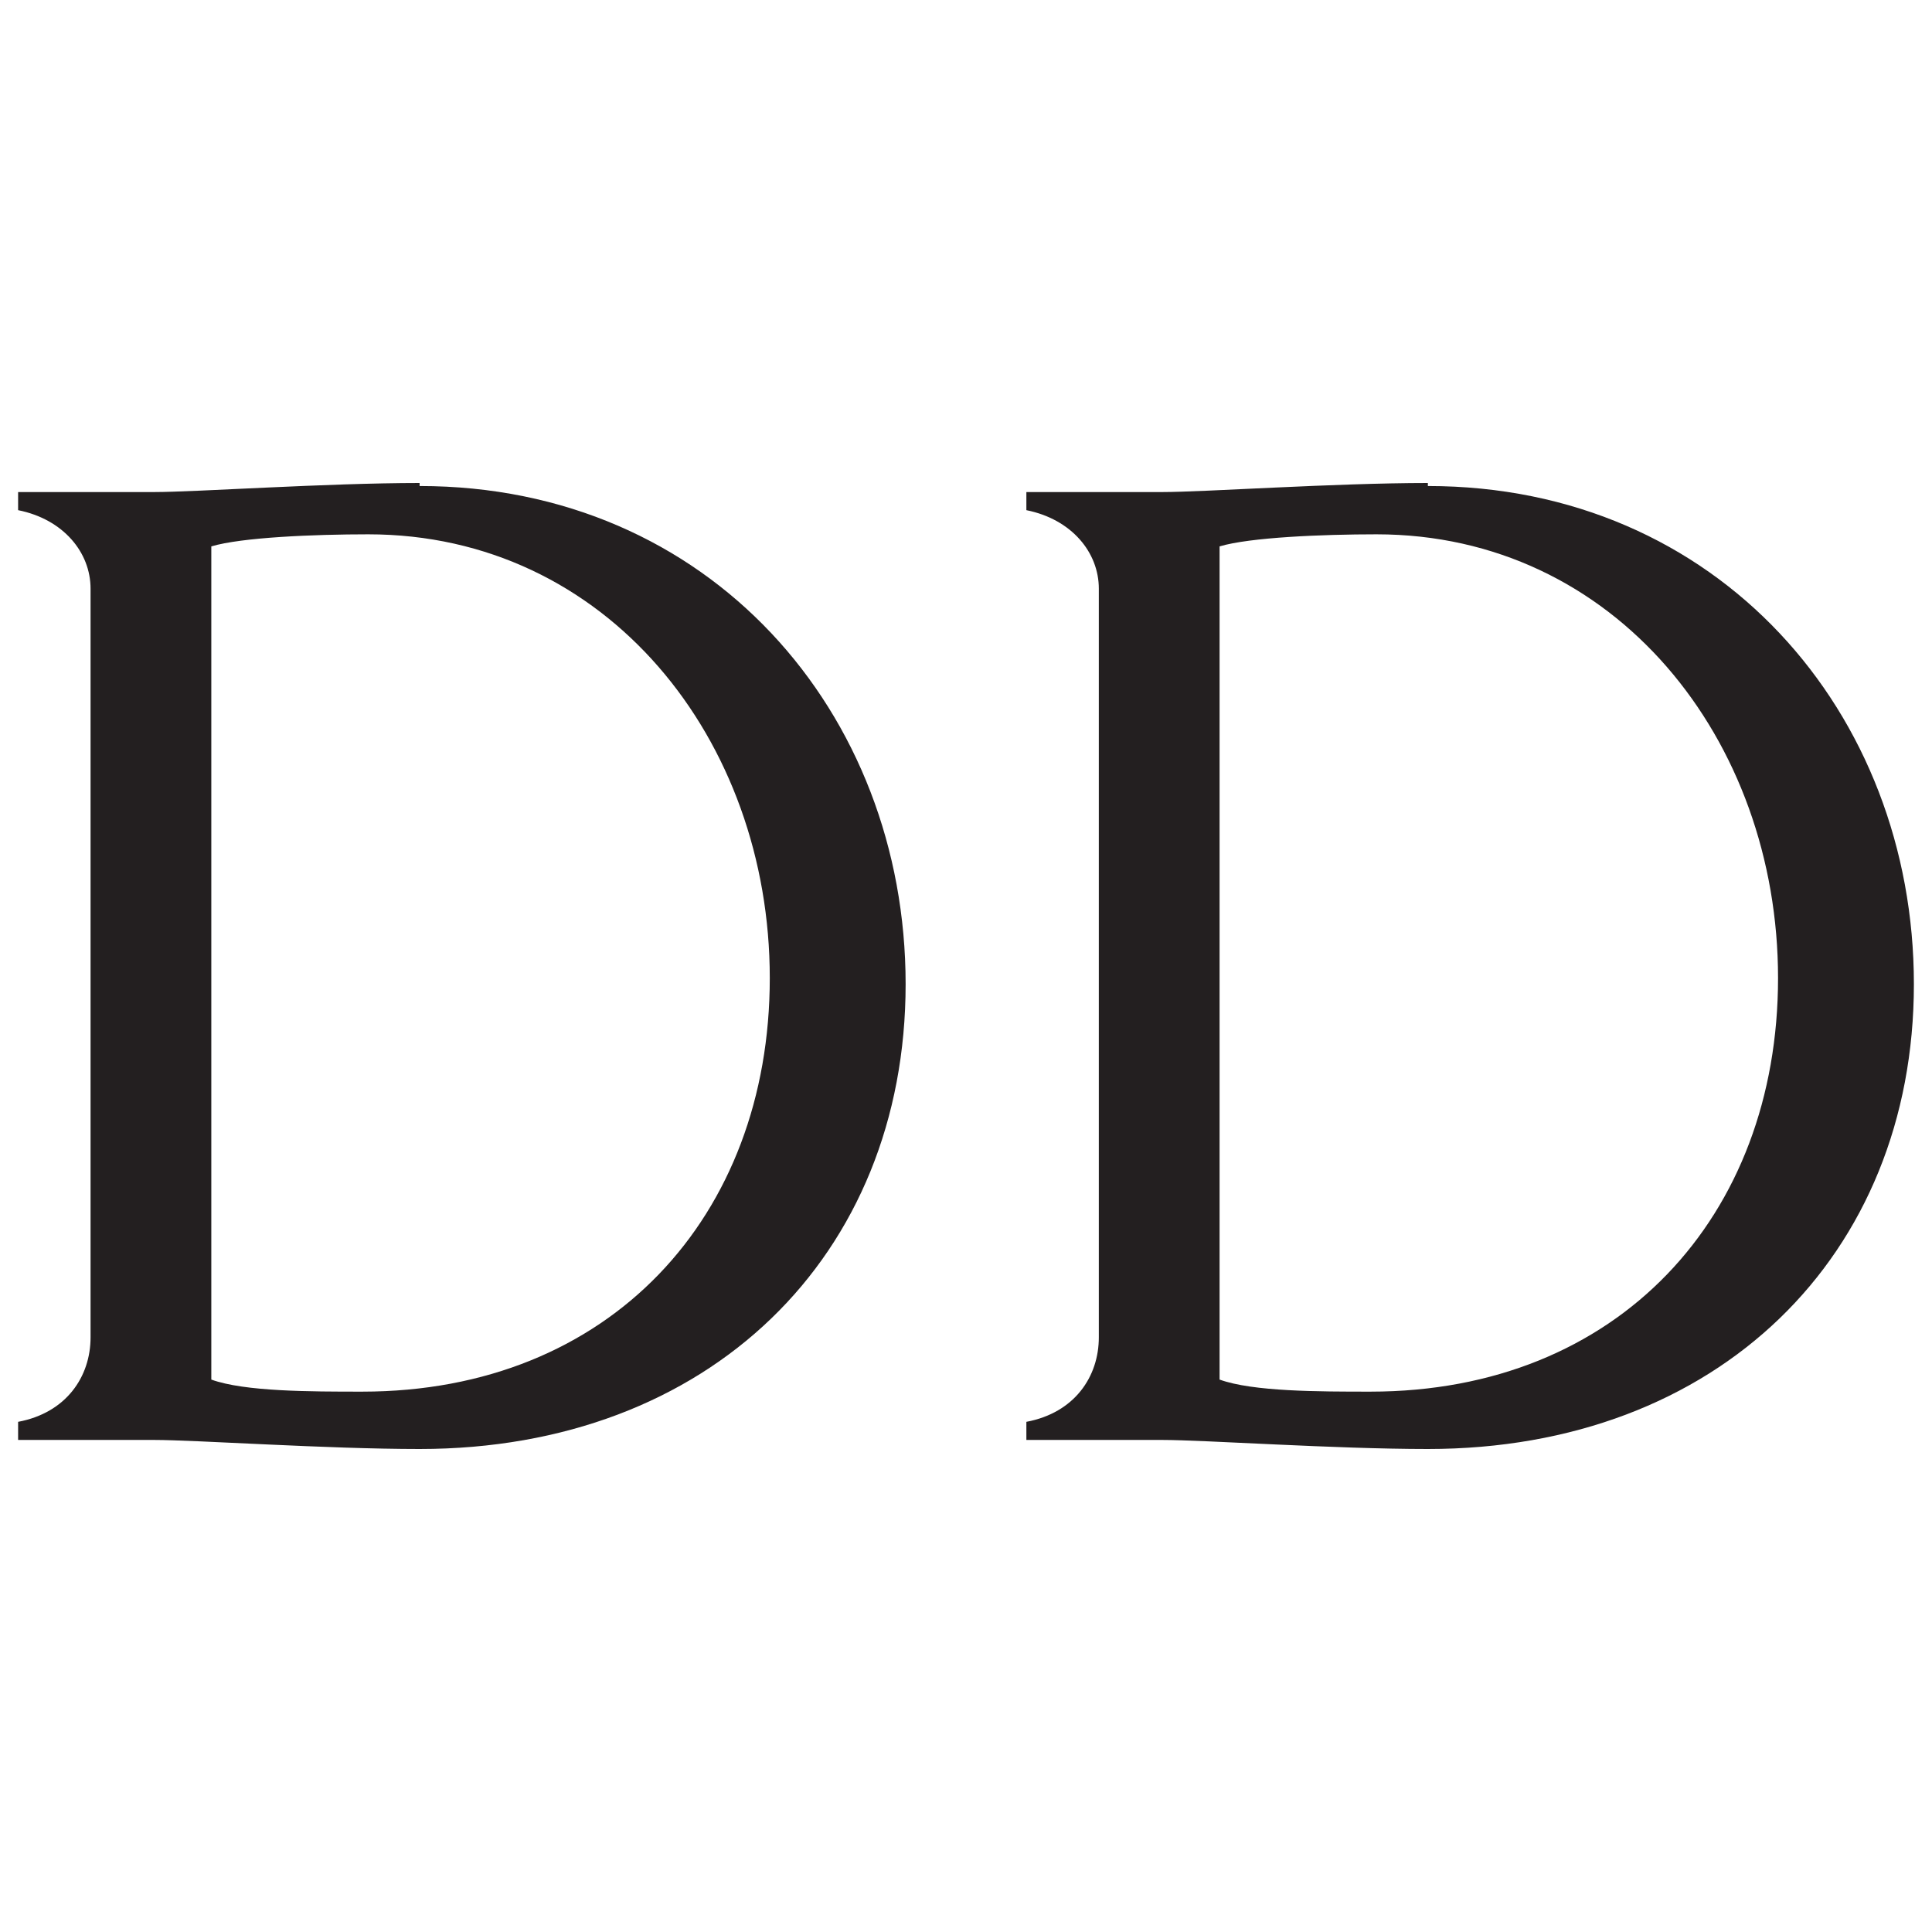 <?xml version="1.0" encoding="UTF-8"?>
<svg xmlns="http://www.w3.org/2000/svg" version="1.1" viewBox="0 0 64 64">
  <defs>
    <style>
      .cls-1 {
        fill: #231f20;
      }
    </style>
  </defs>
  <!-- Generator: Adobe Illustrator 28.7.1, SVG Export Plug-In . SVG Version: 1.2.0 Build 142)  -->
  <g>
    <g id="Laag_1">
      <g>
        <path class="cls-1" d="M13.9,16c-3.1,0-7.4.3-8.8.3s-3.9,0-4.5,0v.6c1.5.3,2.4,1.4,2.4,2.6v24.8c0,1.3-.8,2.5-2.4,2.8v.6c.6,0,3.6,0,4.5,0,1.4,0,5.7.3,8.8.3,9.6,0,16.1-6.4,16.1-15.4s-6.5-16.5-16.1-16.5ZM12,46.1c-1.7,0-3.9,0-5-.4v-27.6c1-.3,3.4-.4,5.2-.4,7.9,0,13.3,6.8,13.3,14.7s-5.3,13.7-13.5,13.7Z"/>
        <path class="cls-1" d="M47.3,16c-3.1,0-7.4.3-8.8.3s-3.9,0-4.5,0v.6c1.5.3,2.4,1.4,2.4,2.6v24.8c0,1.3-.8,2.5-2.4,2.8v.6c.6,0,3.6,0,4.5,0,1.4,0,5.7.3,8.8.3,9.6,0,16.1-6.4,16.1-15.4s-6.5-16.5-16.1-16.5ZM45.4,46.1c-1.7,0-3.9,0-5-.4v-27.6c1-.3,3.4-.4,5.2-.4,7.9,0,13.3,6.8,13.3,14.7s-5.3,13.7-13.5,13.7Z"/>
      </g>
    </g>
  </g>
</svg>